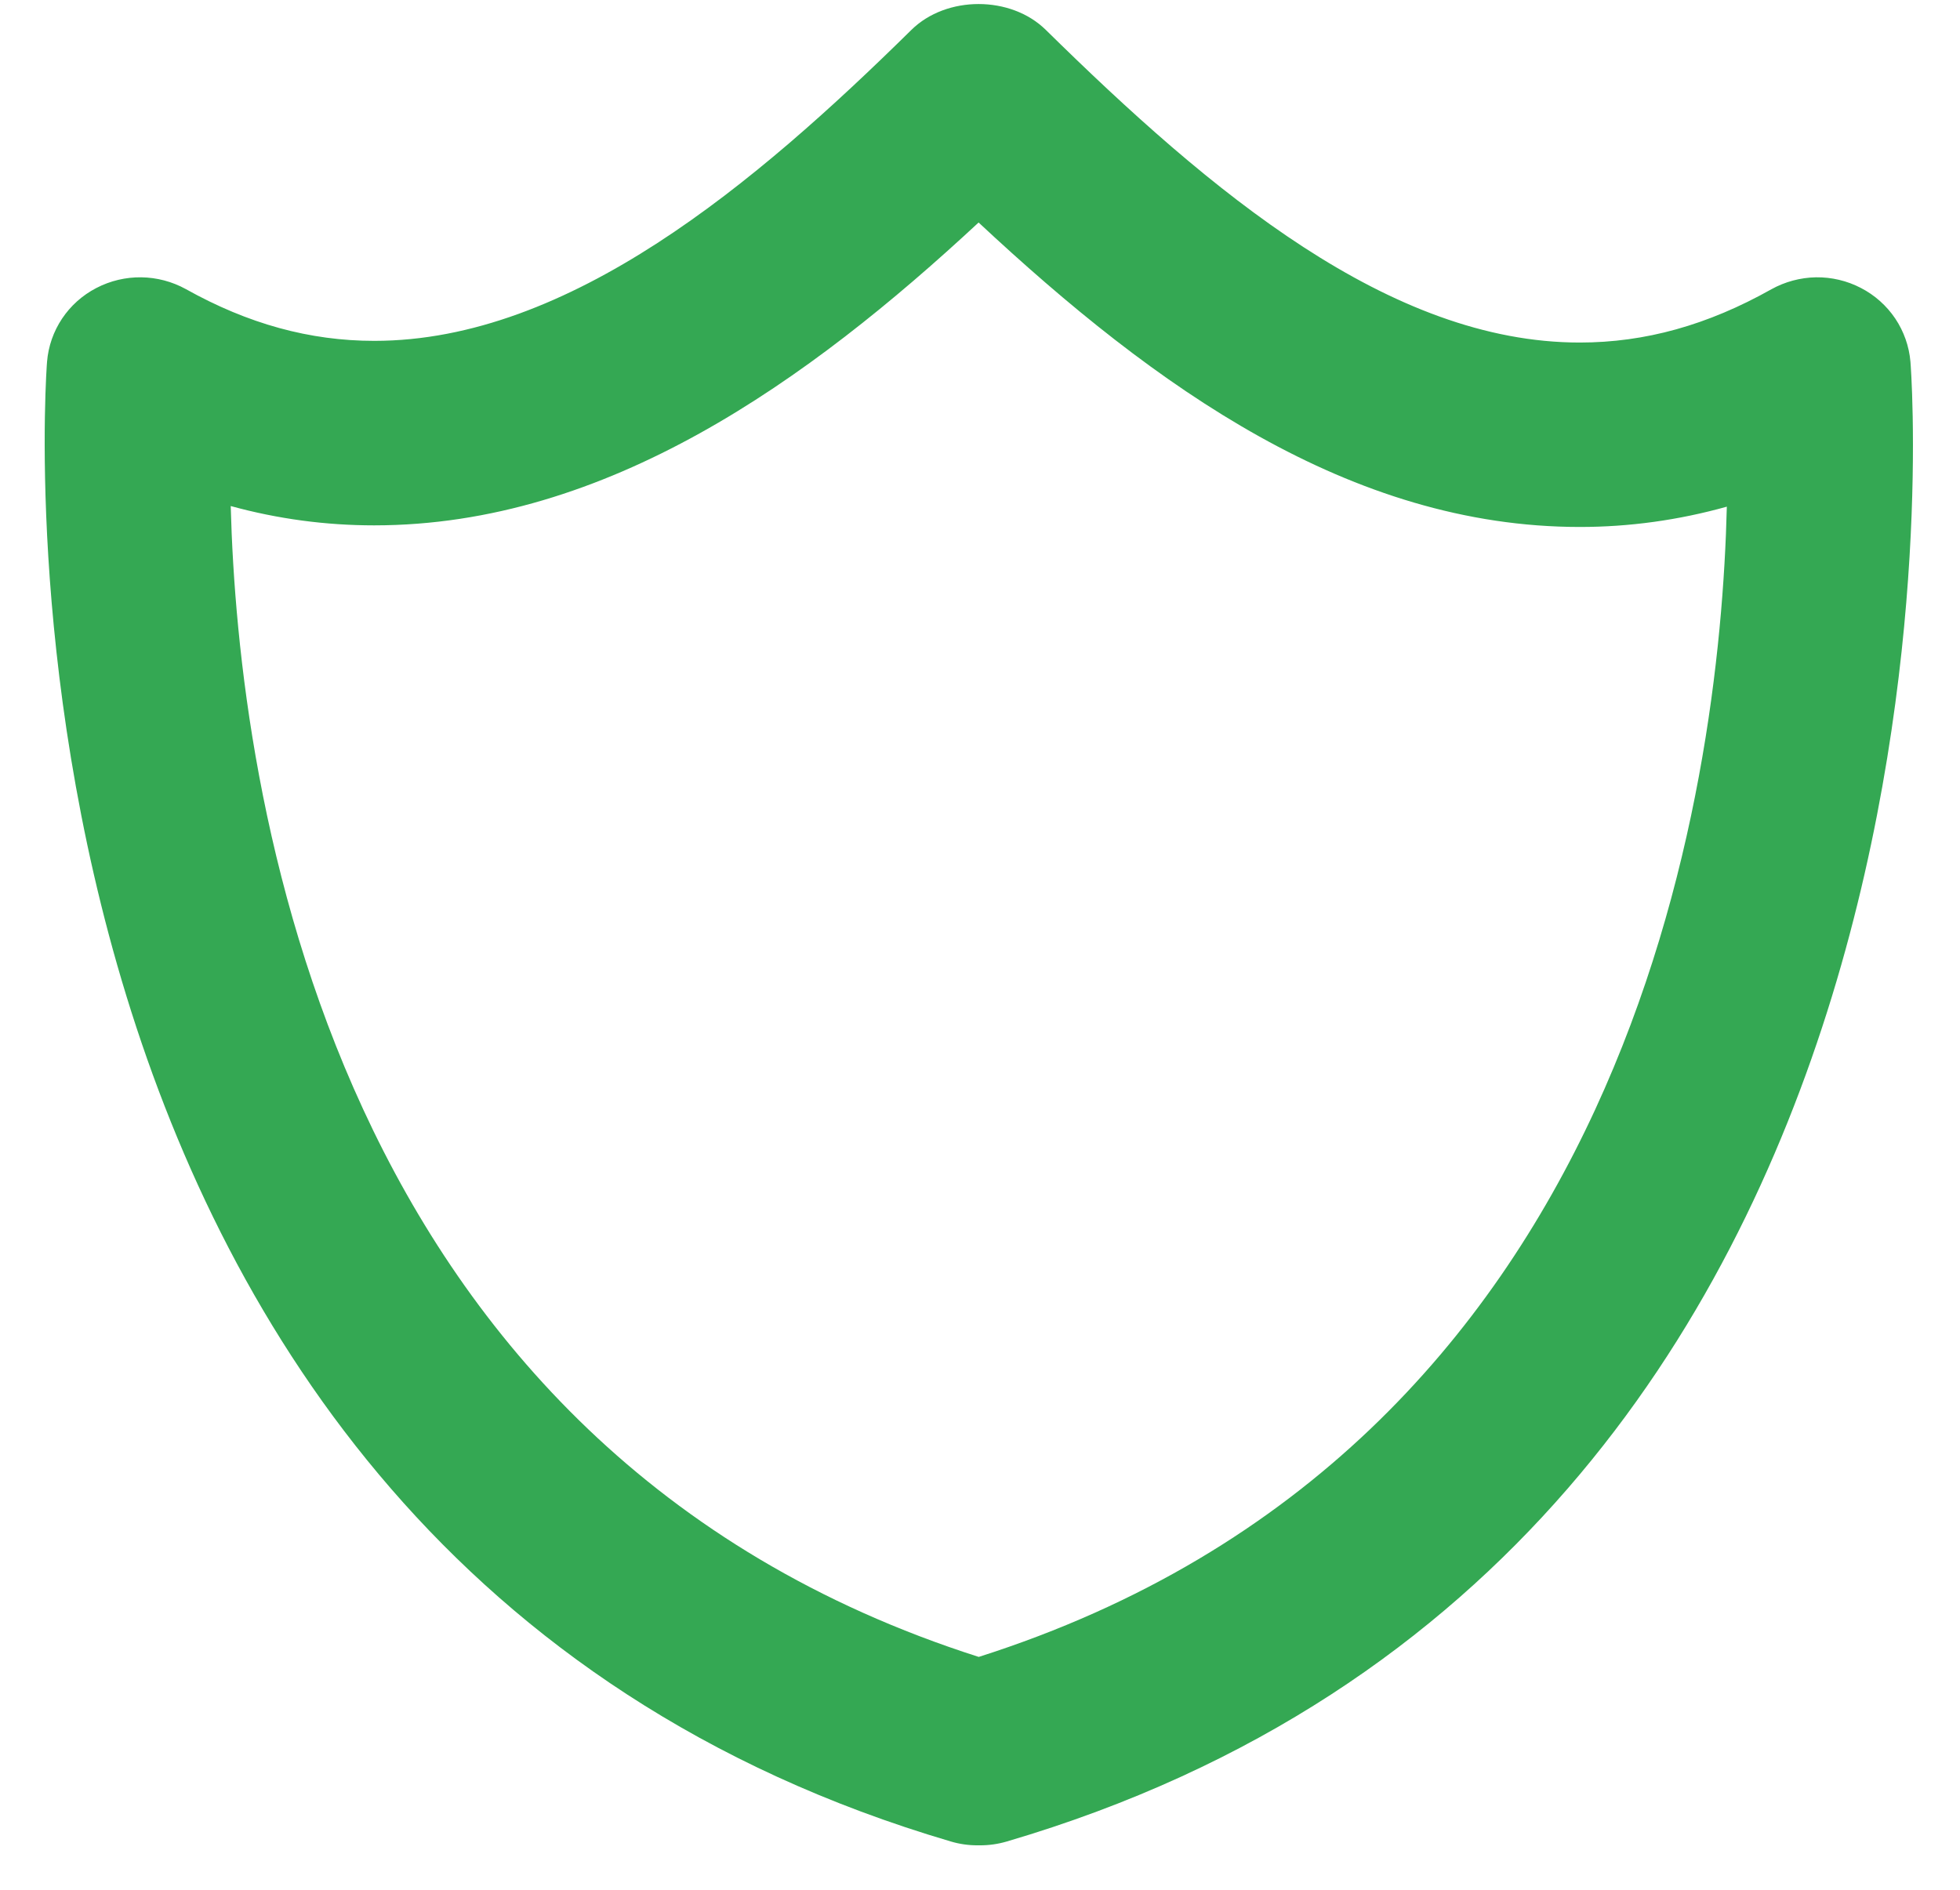 <svg width="28" height="27" viewBox="0 0 28 27" fill="none" xmlns="http://www.w3.org/2000/svg">
<path d="M26.584 4.114C26.386 4.011 26.166 3.959 25.942 3.962C25.719 3.966 25.5 4.025 25.305 4.133C24.393 4.646 23.499 4.894 22.568 4.894C19.855 4.894 17.299 2.747 14.939 0.426C14.439 -0.065 13.521 -0.065 13.021 0.426C10.79 2.624 8.131 4.87 5.347 4.87C4.427 4.87 3.545 4.628 2.656 4.131C2.259 3.912 1.779 3.905 1.376 4.115C0.973 4.324 0.708 4.722 0.672 5.17C0.657 5.34 -0.587 22.134 13.583 26.31C13.707 26.347 13.835 26.365 13.964 26.365H14C14.13 26.365 14.256 26.347 14.38 26.311C28.59 22.134 27.307 5.337 27.292 5.168C27.273 4.947 27.198 4.735 27.075 4.551C26.951 4.367 26.782 4.216 26.584 4.114ZM13.982 23.673C4.676 20.701 3.403 11.269 3.296 7.23C3.969 7.415 4.655 7.506 5.345 7.506C8.668 7.506 11.546 5.441 13.98 3.179C16.504 5.535 19.291 7.529 22.57 7.529C23.276 7.529 23.979 7.432 24.669 7.239C24.571 11.279 23.308 20.704 13.982 23.673Z" fill="#34A853"/>
</svg>
